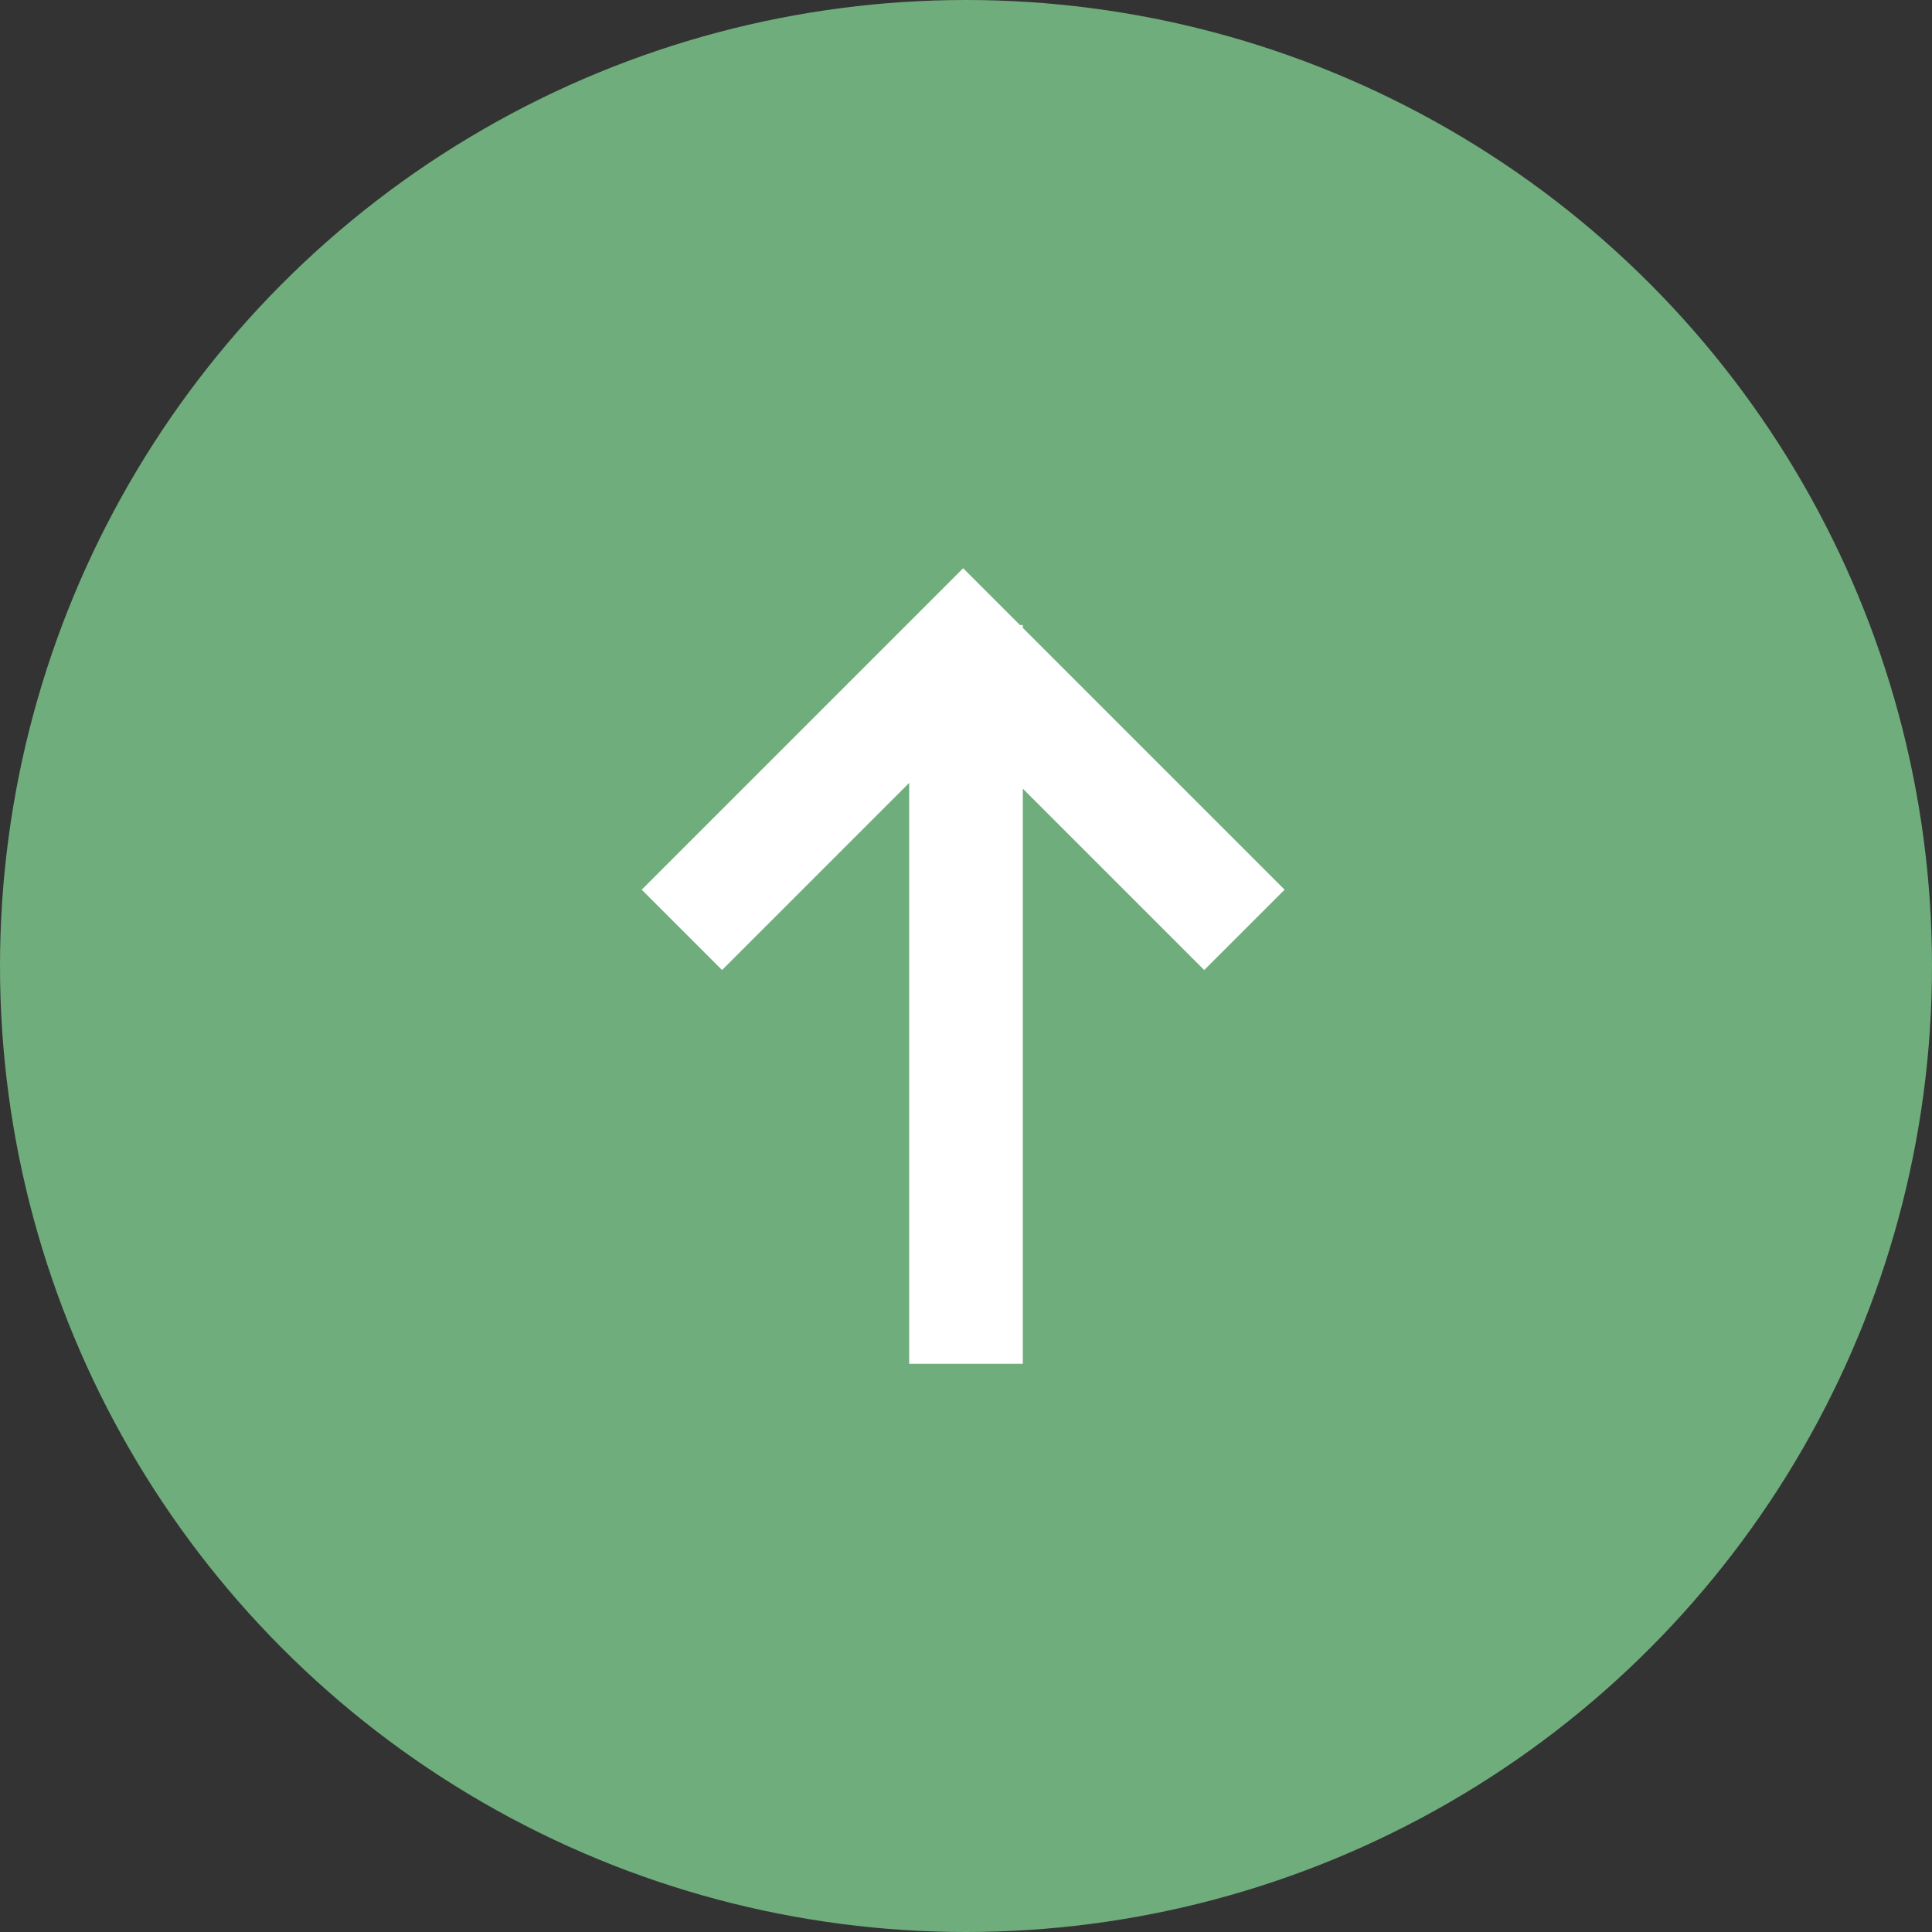 <?xml version="1.0" encoding="UTF-8"?>
<svg width="34px" height="34px" viewBox="0 0 34 34" version="1.1" xmlns="http://www.w3.org/2000/svg" xmlns:xlink="http://www.w3.org/1999/xlink">
    <rect x="0" y="0" width="34" height="34" fill="#333333" stroke="none"/>
    <!-- Generator: Sketch 51.3 (57544) - http://www.bohemiancoding.com/sketch -->
    <title>Group 12</title>
    <desc>Created with Sketch.</desc>
    <defs></defs>
    <g id="Desktop" stroke="none" stroke-width="1" fill="none" fill-rule="evenodd">
        <g id="D---Investors" transform="translate(-290, -376)" fill-rule="nonzero">
            <g id="Group-4" transform="translate(0, 86)">
                <g id="Group-23" transform="translate(239, 96)">
                    <g id="Group-9" transform="translate(48, 43)">
                        <g id="Group-5">
                            <g id="Group-19" transform="translate(0, 33)">
                                <g id="Group-11" transform="translate(3, 115)">
                                    <g id="Group-13">
                                        <g id="Group-12" transform="translate(0, 3)">
                                            <circle id="Oval" fill="#6FAD7C" cx="17" cy="17" r="17"></circle>
                                            <g id="Group-8" transform="translate(11, 10)" fill="#FFFFFF">
                                                <path d="M5,3.778 L1.707,7.071 L0.293,5.657 L4.536,1.414 L5.95,-8.48210391e-14 L6.95,1 L7,1 L7,1.05 L11.607,5.657 L10.192,7.071 L7,3.879 L7,14 L5,14 L5,3.778 Z" id="Combined-Shape"></path>
                                            </g>
                                        </g>
                                    </g>
                                </g>
                            </g>
                        </g>
                    </g>
                </g>
            </g>
        </g>
    </g>
</svg>